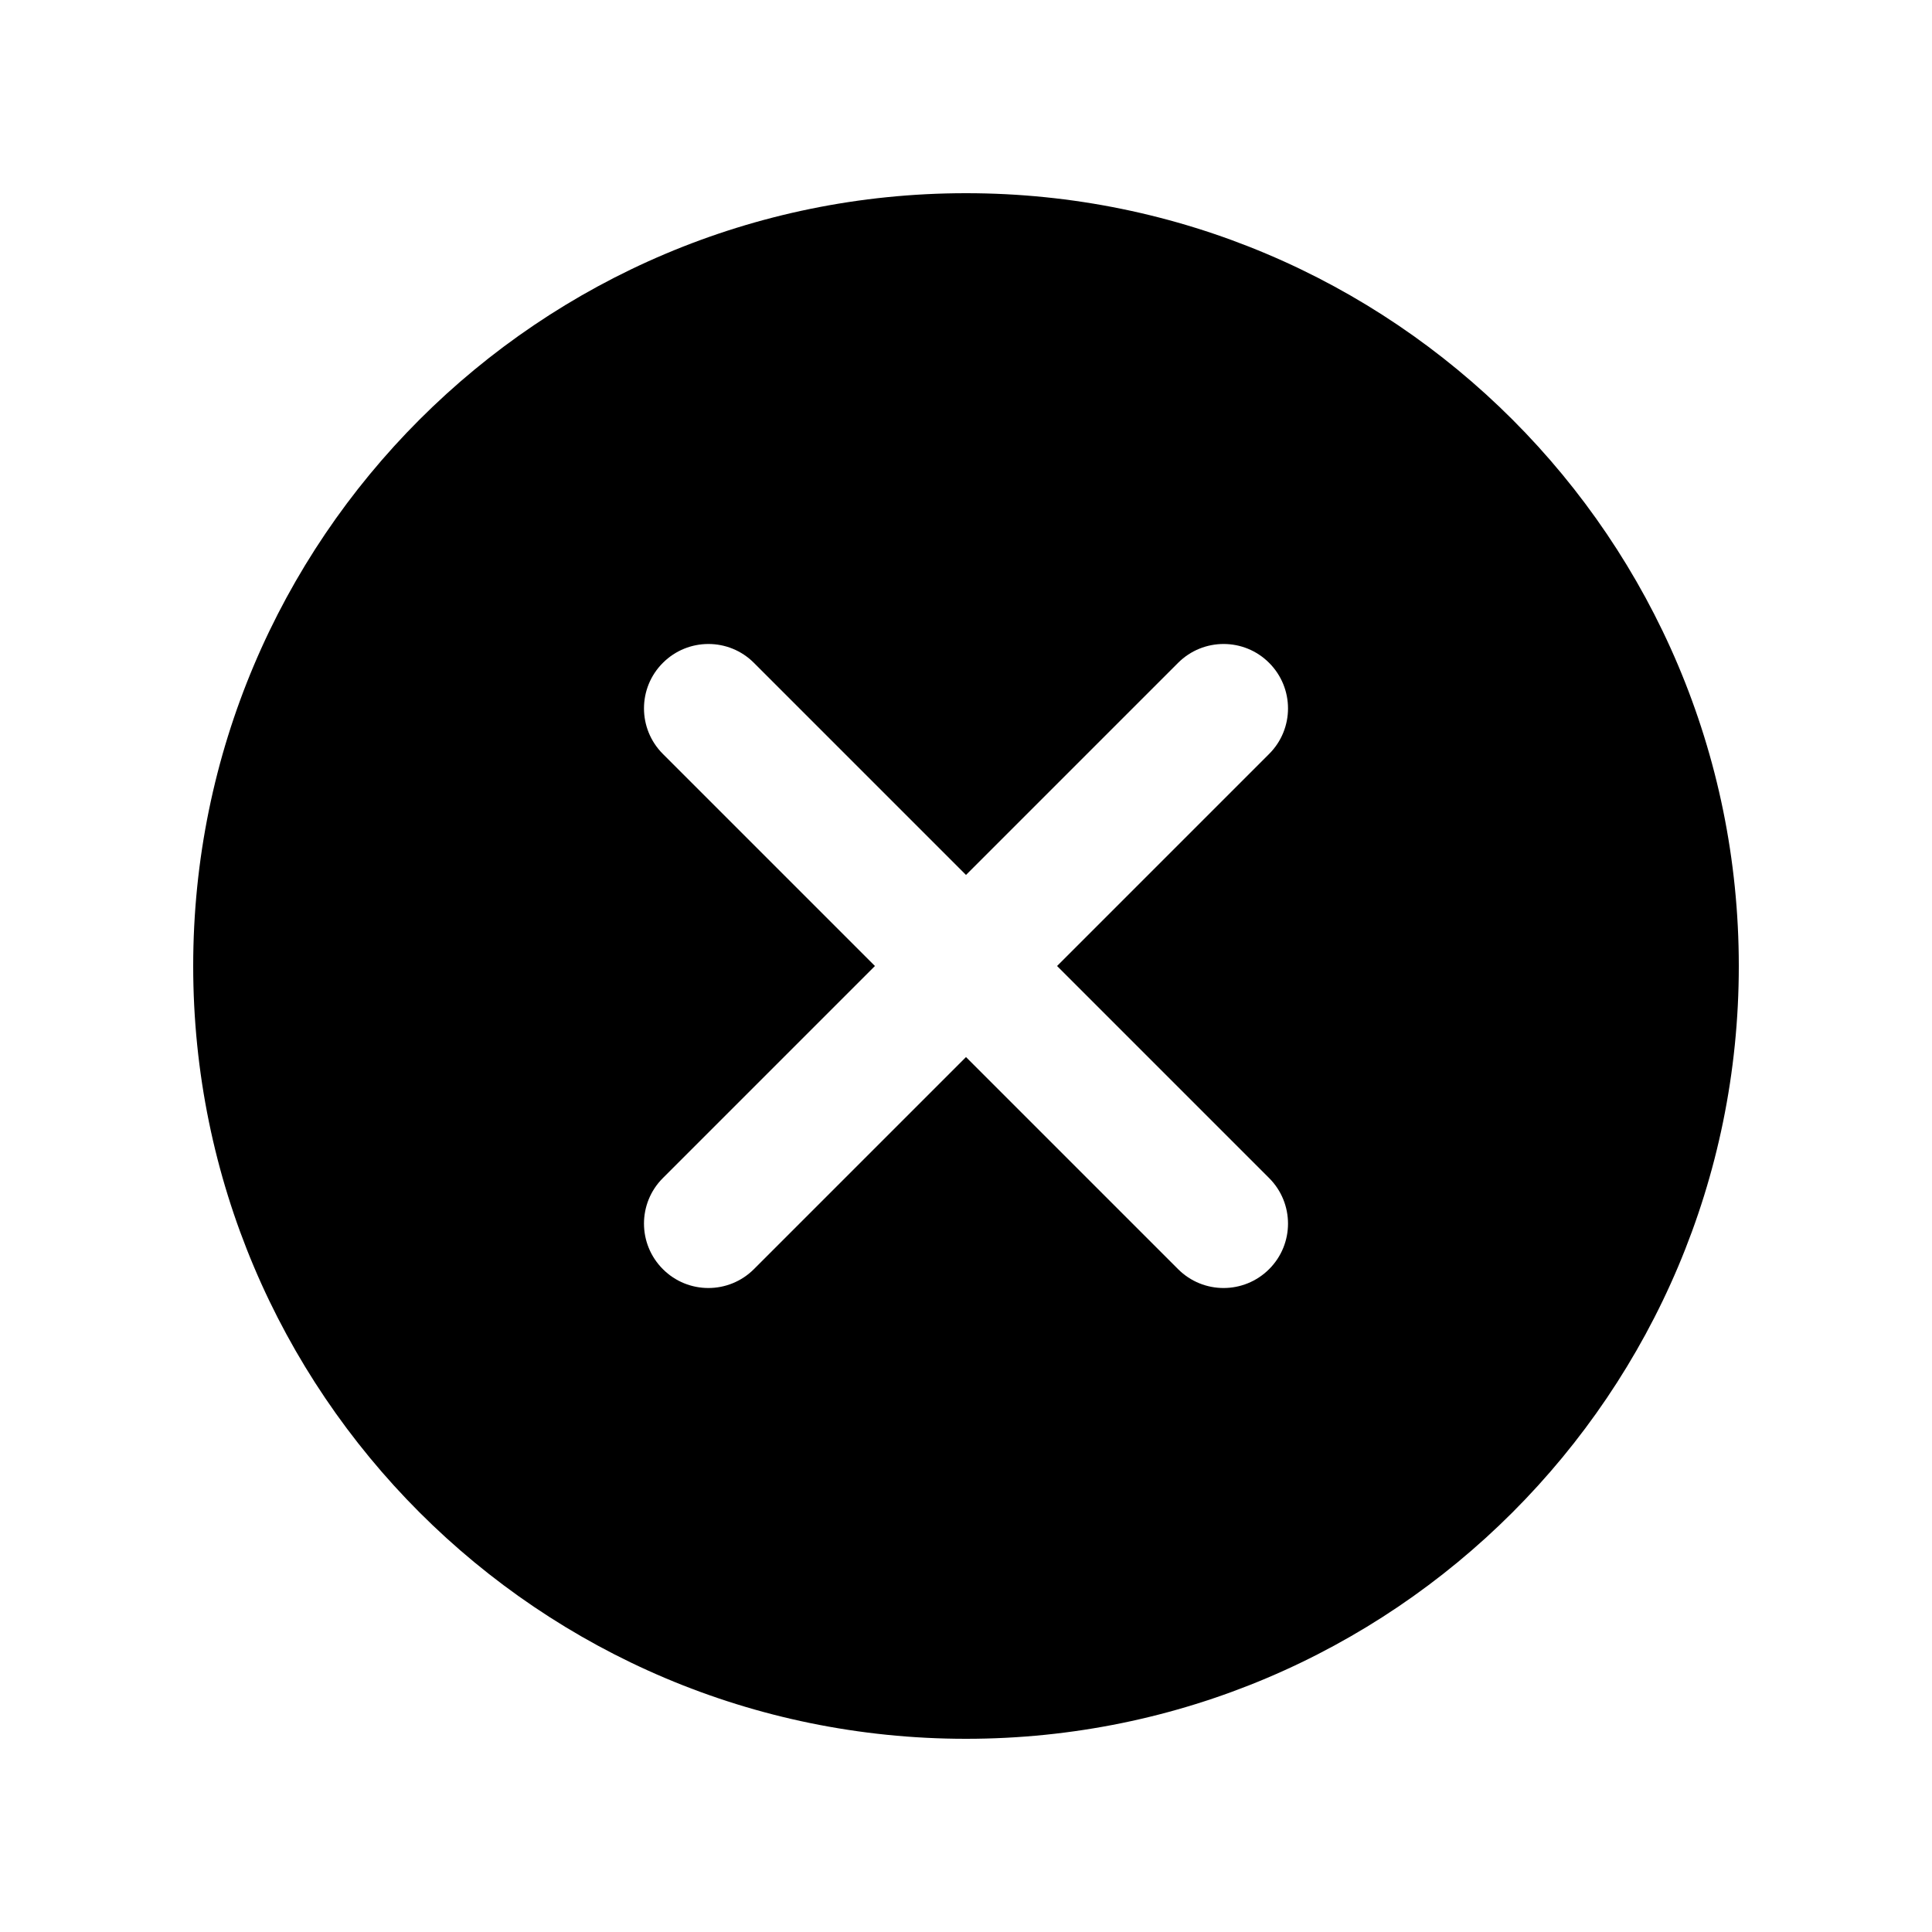 <svg xmlns="http://www.w3.org/2000/svg" viewBox="0 0 30 30" width="30" height="30"><path d="M15 3C8.373 3 3 8.373 3 15c0 6.627 5.373 12 12 12s12-5.373 12-12C27 8.373 21.627 3 15 3zm1.414 12s3.139 3.139 3.293 3.293c.391.391.391 1.024.0 1.414-.391.391-1.024.391-1.414.0C18.139 19.554 15 16.414 15 16.414s-3.139 3.139-3.293 3.293c-.391.391-1.024.391-1.414.0-.391-.391-.391-1.024.0-1.414C10.446 18.139 13.586 15 13.586 15s-3.139-3.139-3.293-3.293c-.391-.391-.391-1.024.0-1.414.391-.391 1.024-.391 1.414.0C11.861 10.446 15 13.586 15 13.586s3.139-3.139 3.293-3.293c.391-.391 1.024-.391 1.414.0.391.391.391 1.024.0 1.414C19.554 11.861 16.414 15 16.414 15z"/></svg>